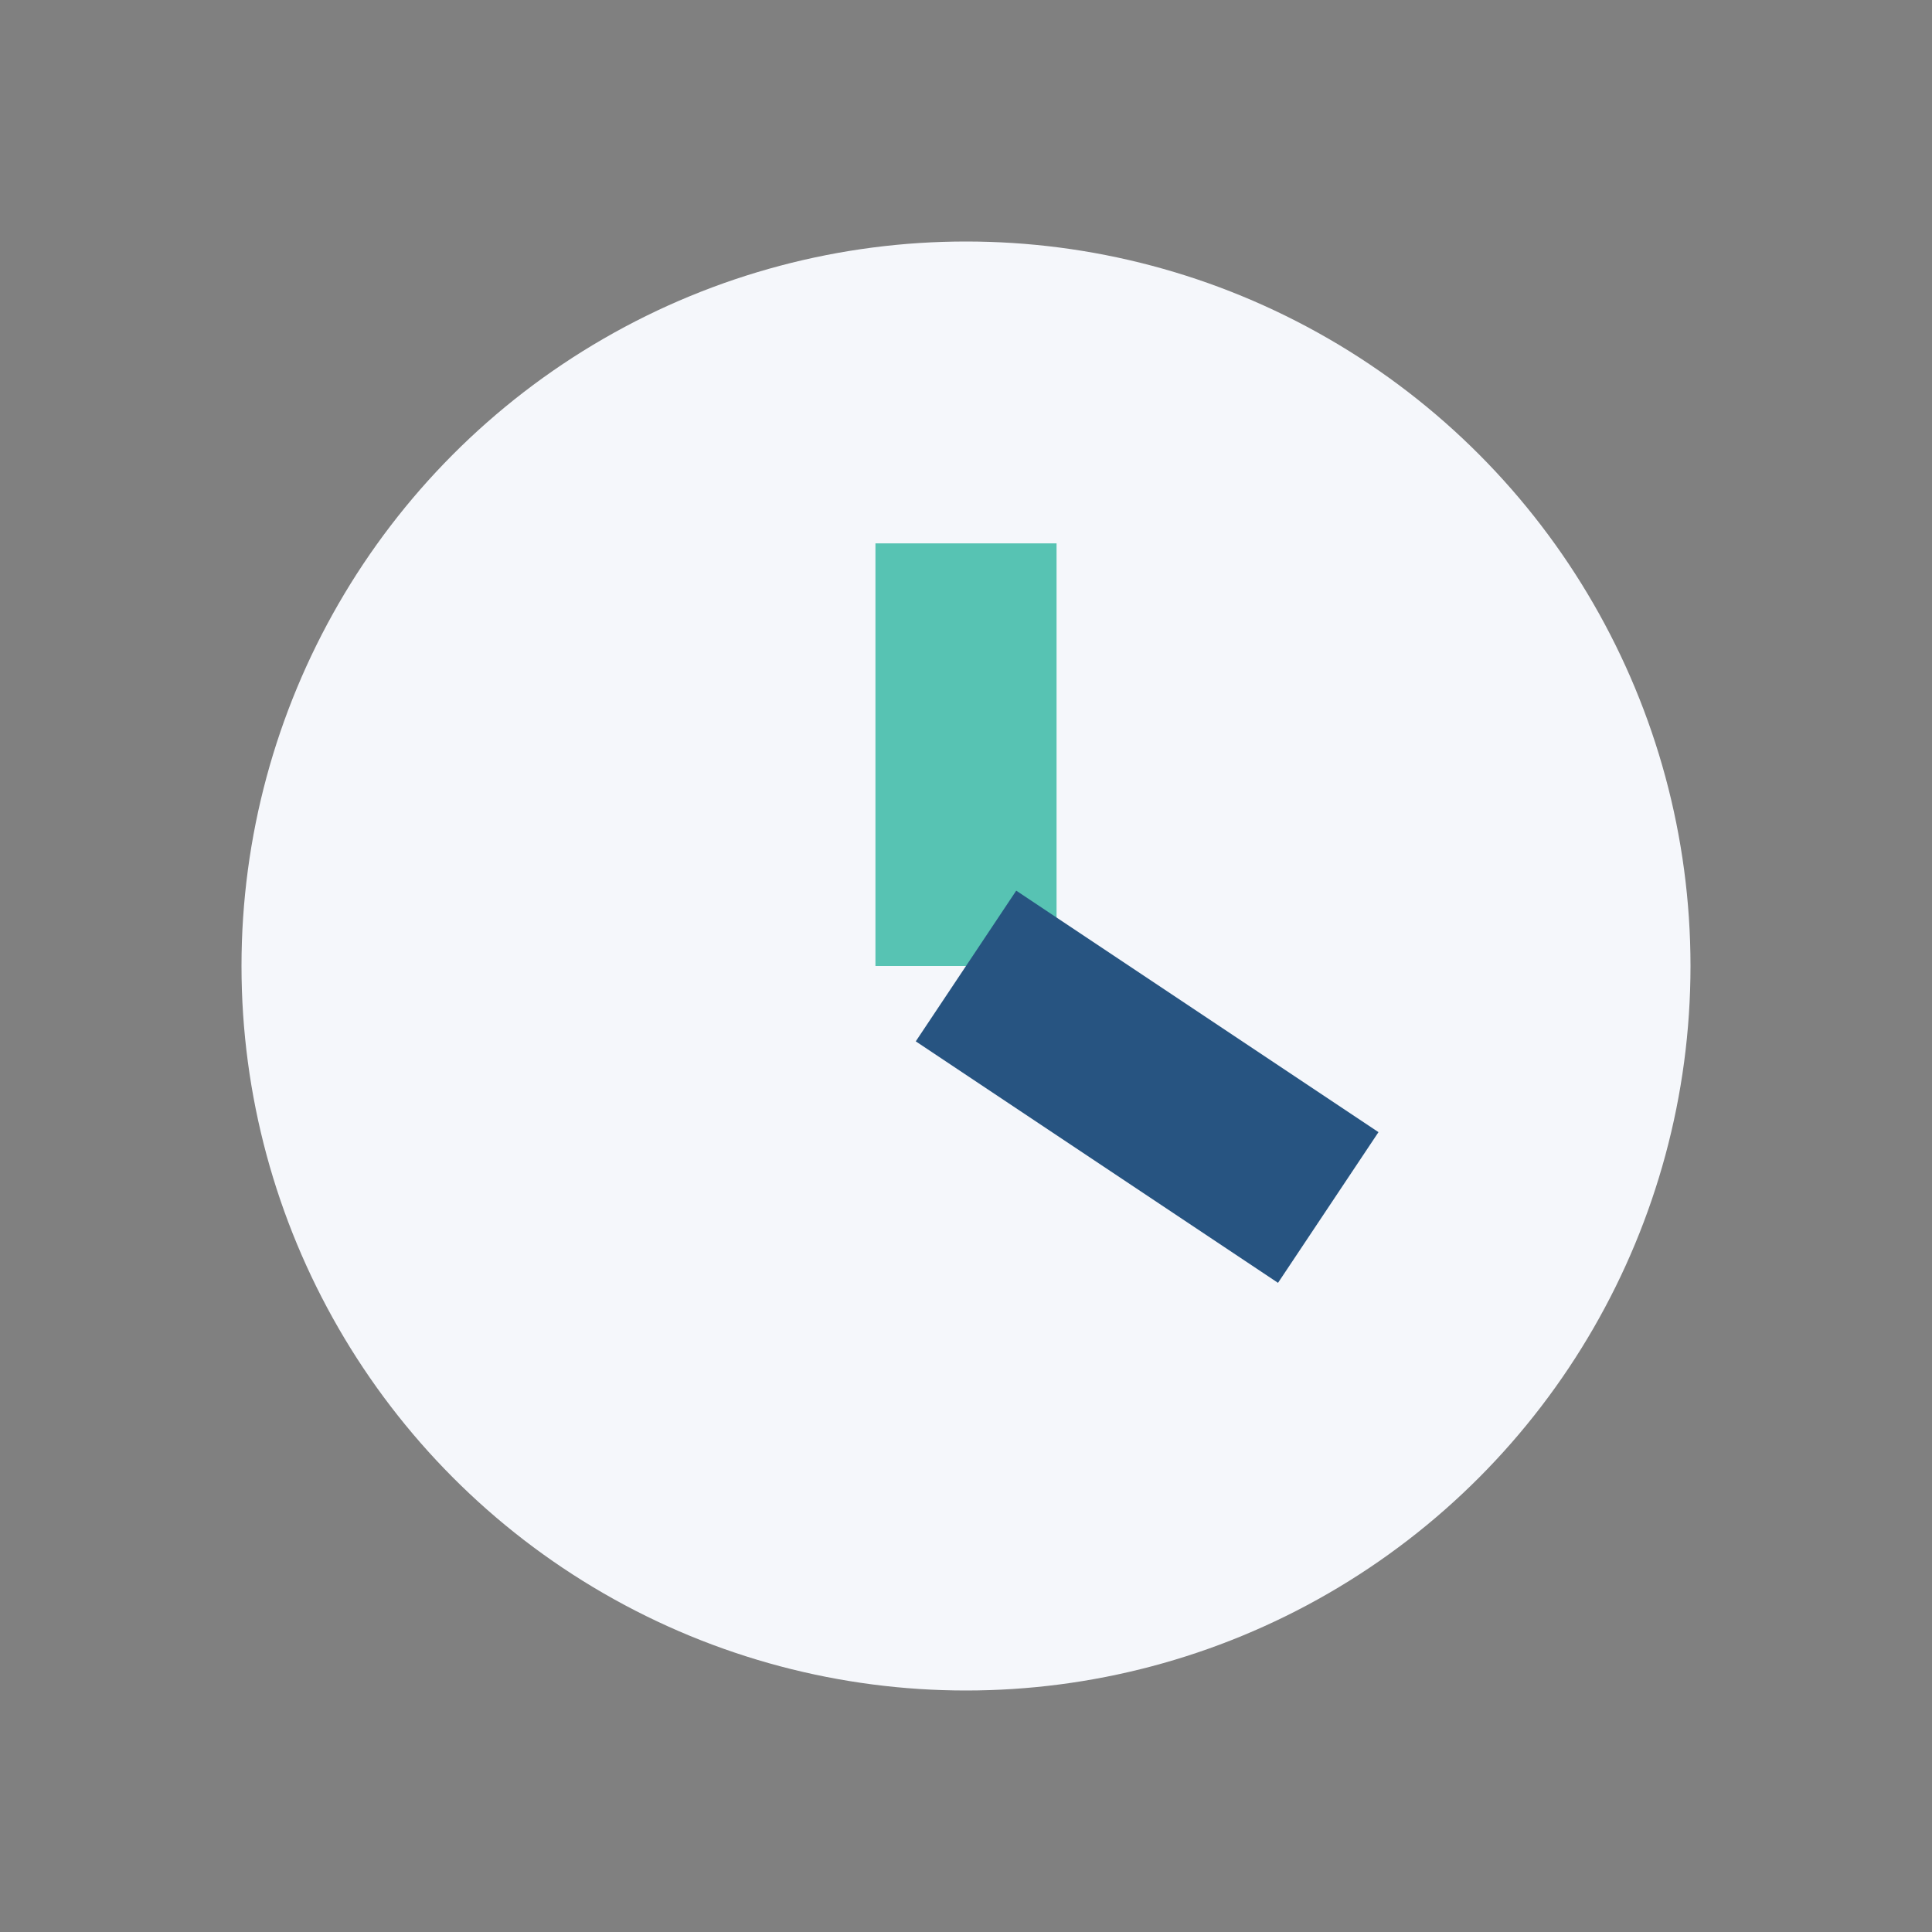 <?xml version="1.0" encoding="UTF-8"?>
<svg xmlns="http://www.w3.org/2000/svg" width="32" height="32" viewBox="0 0 32 32"><rect x="0" y="0" width="32" height="32" fill="#808080" stroke="none"/><circle cx="16" cy="16" r="12" fill="#F5F7FB"/><path d="M16 16v-7" stroke="#57C3B3" stroke-width="3"/><path d="M16 16l6 4" stroke="#275481" stroke-width="3"/></svg>
